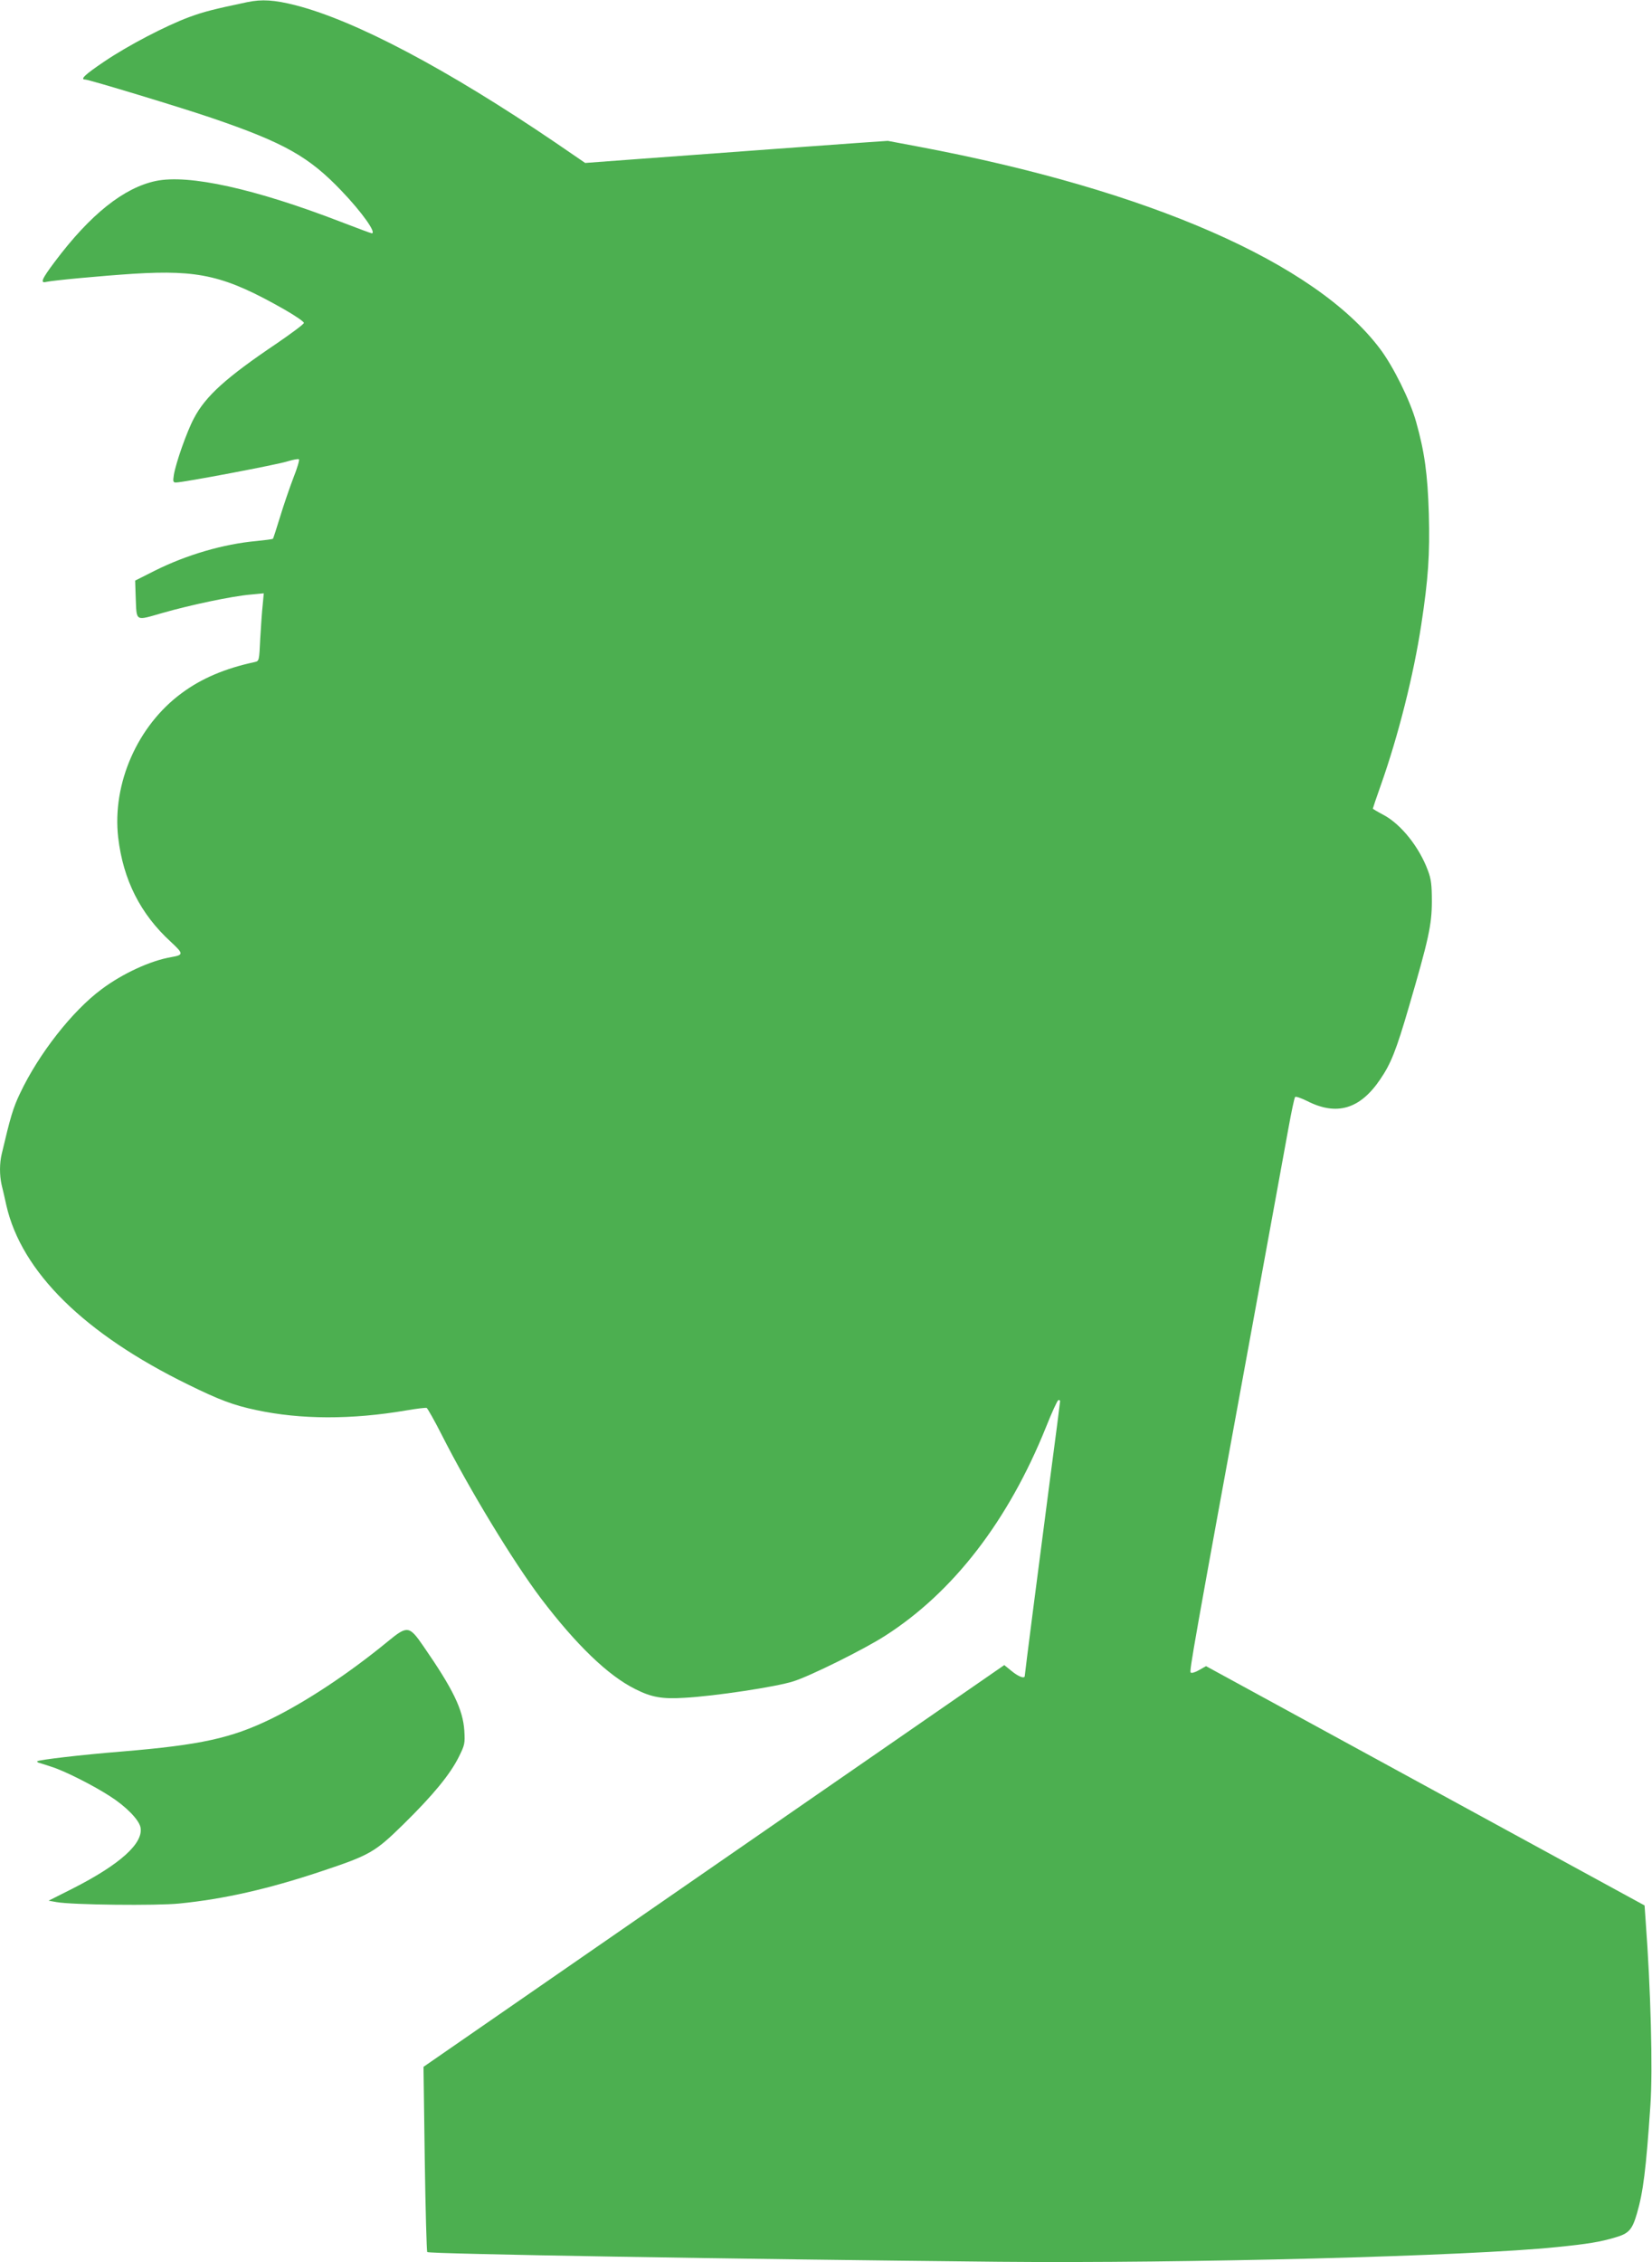 <?xml version="1.0" standalone="no"?>
<!DOCTYPE svg PUBLIC "-//W3C//DTD SVG 20010904//EN"
 "http://www.w3.org/TR/2001/REC-SVG-20010904/DTD/svg10.dtd">
<svg version="1.0" xmlns="http://www.w3.org/2000/svg"
 width="935pt" height="1280pt" viewBox="0 0 935 1280"
 preserveAspectRatio="xMidYMid meet">
<g transform="translate(0,1280) scale(0.1,-0.1)"
fill="#4caf50" stroke="none">
<path d="M1400 12788 c-190 -40 -246 -54 -330 -85 -132 -49 -347 -161 -481
-252 -107 -72 -138 -101 -107 -101 21 0 555 -162 718 -218 410 -140 549 -219
733 -412 116 -121 200 -240 171 -240 -4 0 -82 29 -173 64 -487 188 -863 271
-1049 232 -181 -38 -371 -189 -572 -457 -75 -100 -84 -123 -48 -114 41 9 310
34 493 46 374 23 519 -11 858 -204 59 -34 107 -67 107 -74 0 -7 -69 -58 -152
-115 -288 -194 -405 -299 -471 -426 -40 -75 -102 -252 -113 -319 -6 -38 -4
-43 12 -43 41 0 573 101 629 119 33 10 63 16 67 12 4 -3 -10 -51 -32 -106 -21
-55 -55 -154 -75 -220 -20 -65 -38 -121 -40 -123 -2 -3 -44 -8 -92 -13 -189
-17 -396 -78 -575 -167 l-113 -57 3 -94 c6 -141 -6 -134 152 -89 157 45 393
95 499 104 l74 7 -6 -64 c-4 -35 -10 -121 -14 -191 -6 -128 -6 -128 -32 -134
-167 -36 -300 -92 -413 -176 -250 -184 -394 -512 -359 -817 28 -238 125 -432
298 -590 72 -67 73 -74 4 -86 -119 -20 -277 -93 -396 -182 -166 -123 -356
-366 -461 -588 -40 -83 -55 -135 -104 -343 -13 -53 -13 -121 -1 -175 6 -23 18
-76 27 -117 86 -377 442 -727 1029 -1014 177 -87 257 -117 385 -144 252 -54
539 -55 850 -2 57 10 109 16 115 14 5 -3 44 -71 85 -152 157 -310 405 -718
562 -926 199 -262 380 -437 534 -513 91 -46 151 -57 278 -49 170 9 520 62 616
93 94 29 404 183 520 258 386 247 697 651 910 1180 33 83 64 151 70 153 5 2
10 -1 10 -6 0 -5 -25 -200 -56 -433 -66 -504 -144 -1111 -144 -1121 0 -18 -35
-5 -74 27 l-42 34 -1643 -1136 -1644 -1137 7 -520 c4 -287 11 -524 14 -528 11
-11 1746 -40 3236 -55 1046 -10 2666 32 3156 83 179 18 246 29 333 55 76 22
95 43 122 136 35 121 51 244 76 612 14 200 2 656 -27 1043 l-6 87 -1241 677
-1241 677 -39 -22 c-22 -13 -43 -19 -48 -14 -8 8 14 136 341 1918 100 545 195
1067 212 1160 17 94 34 174 38 178 4 5 34 -6 67 -22 168 -86 300 -47 414 121
61 89 91 164 163 411 111 380 130 464 130 597 0 94 -4 126 -22 174 -49 133
-152 262 -251 315 -34 18 -61 34 -61 36 0 2 20 62 45 132 99 279 186 625 229
908 40 262 49 396 43 628 -7 226 -24 349 -72 520 -34 122 -130 315 -204 413
-366 487 -1308 899 -2616 1145 l-170 32 -175 -12 c-168 -12 -663 -48 -1256
-92 l-282 -21 -168 115 c-613 416 -1131 690 -1470 777 -122 31 -192 35 -274
18z"/>
<path d="M2194 3512 c-218 -179 -461 -340 -659 -437 -226 -110 -400 -148 -845
-185 -235 -19 -470 -47 -479 -55 -2 -3 2 -7 10 -9 8 -2 39 -12 69 -22 72 -22
235 -104 331 -166 90 -57 164 -132 174 -176 19 -90 -115 -211 -385 -348 l-135
-68 45 -8 c87 -16 569 -21 695 -8 252 25 503 82 800 181 279 93 306 108 469
268 167 164 263 281 312 379 35 70 36 77 32 150 -8 120 -63 234 -231 477 -81
118 -91 119 -203 27z"/>
</g>
</svg>
